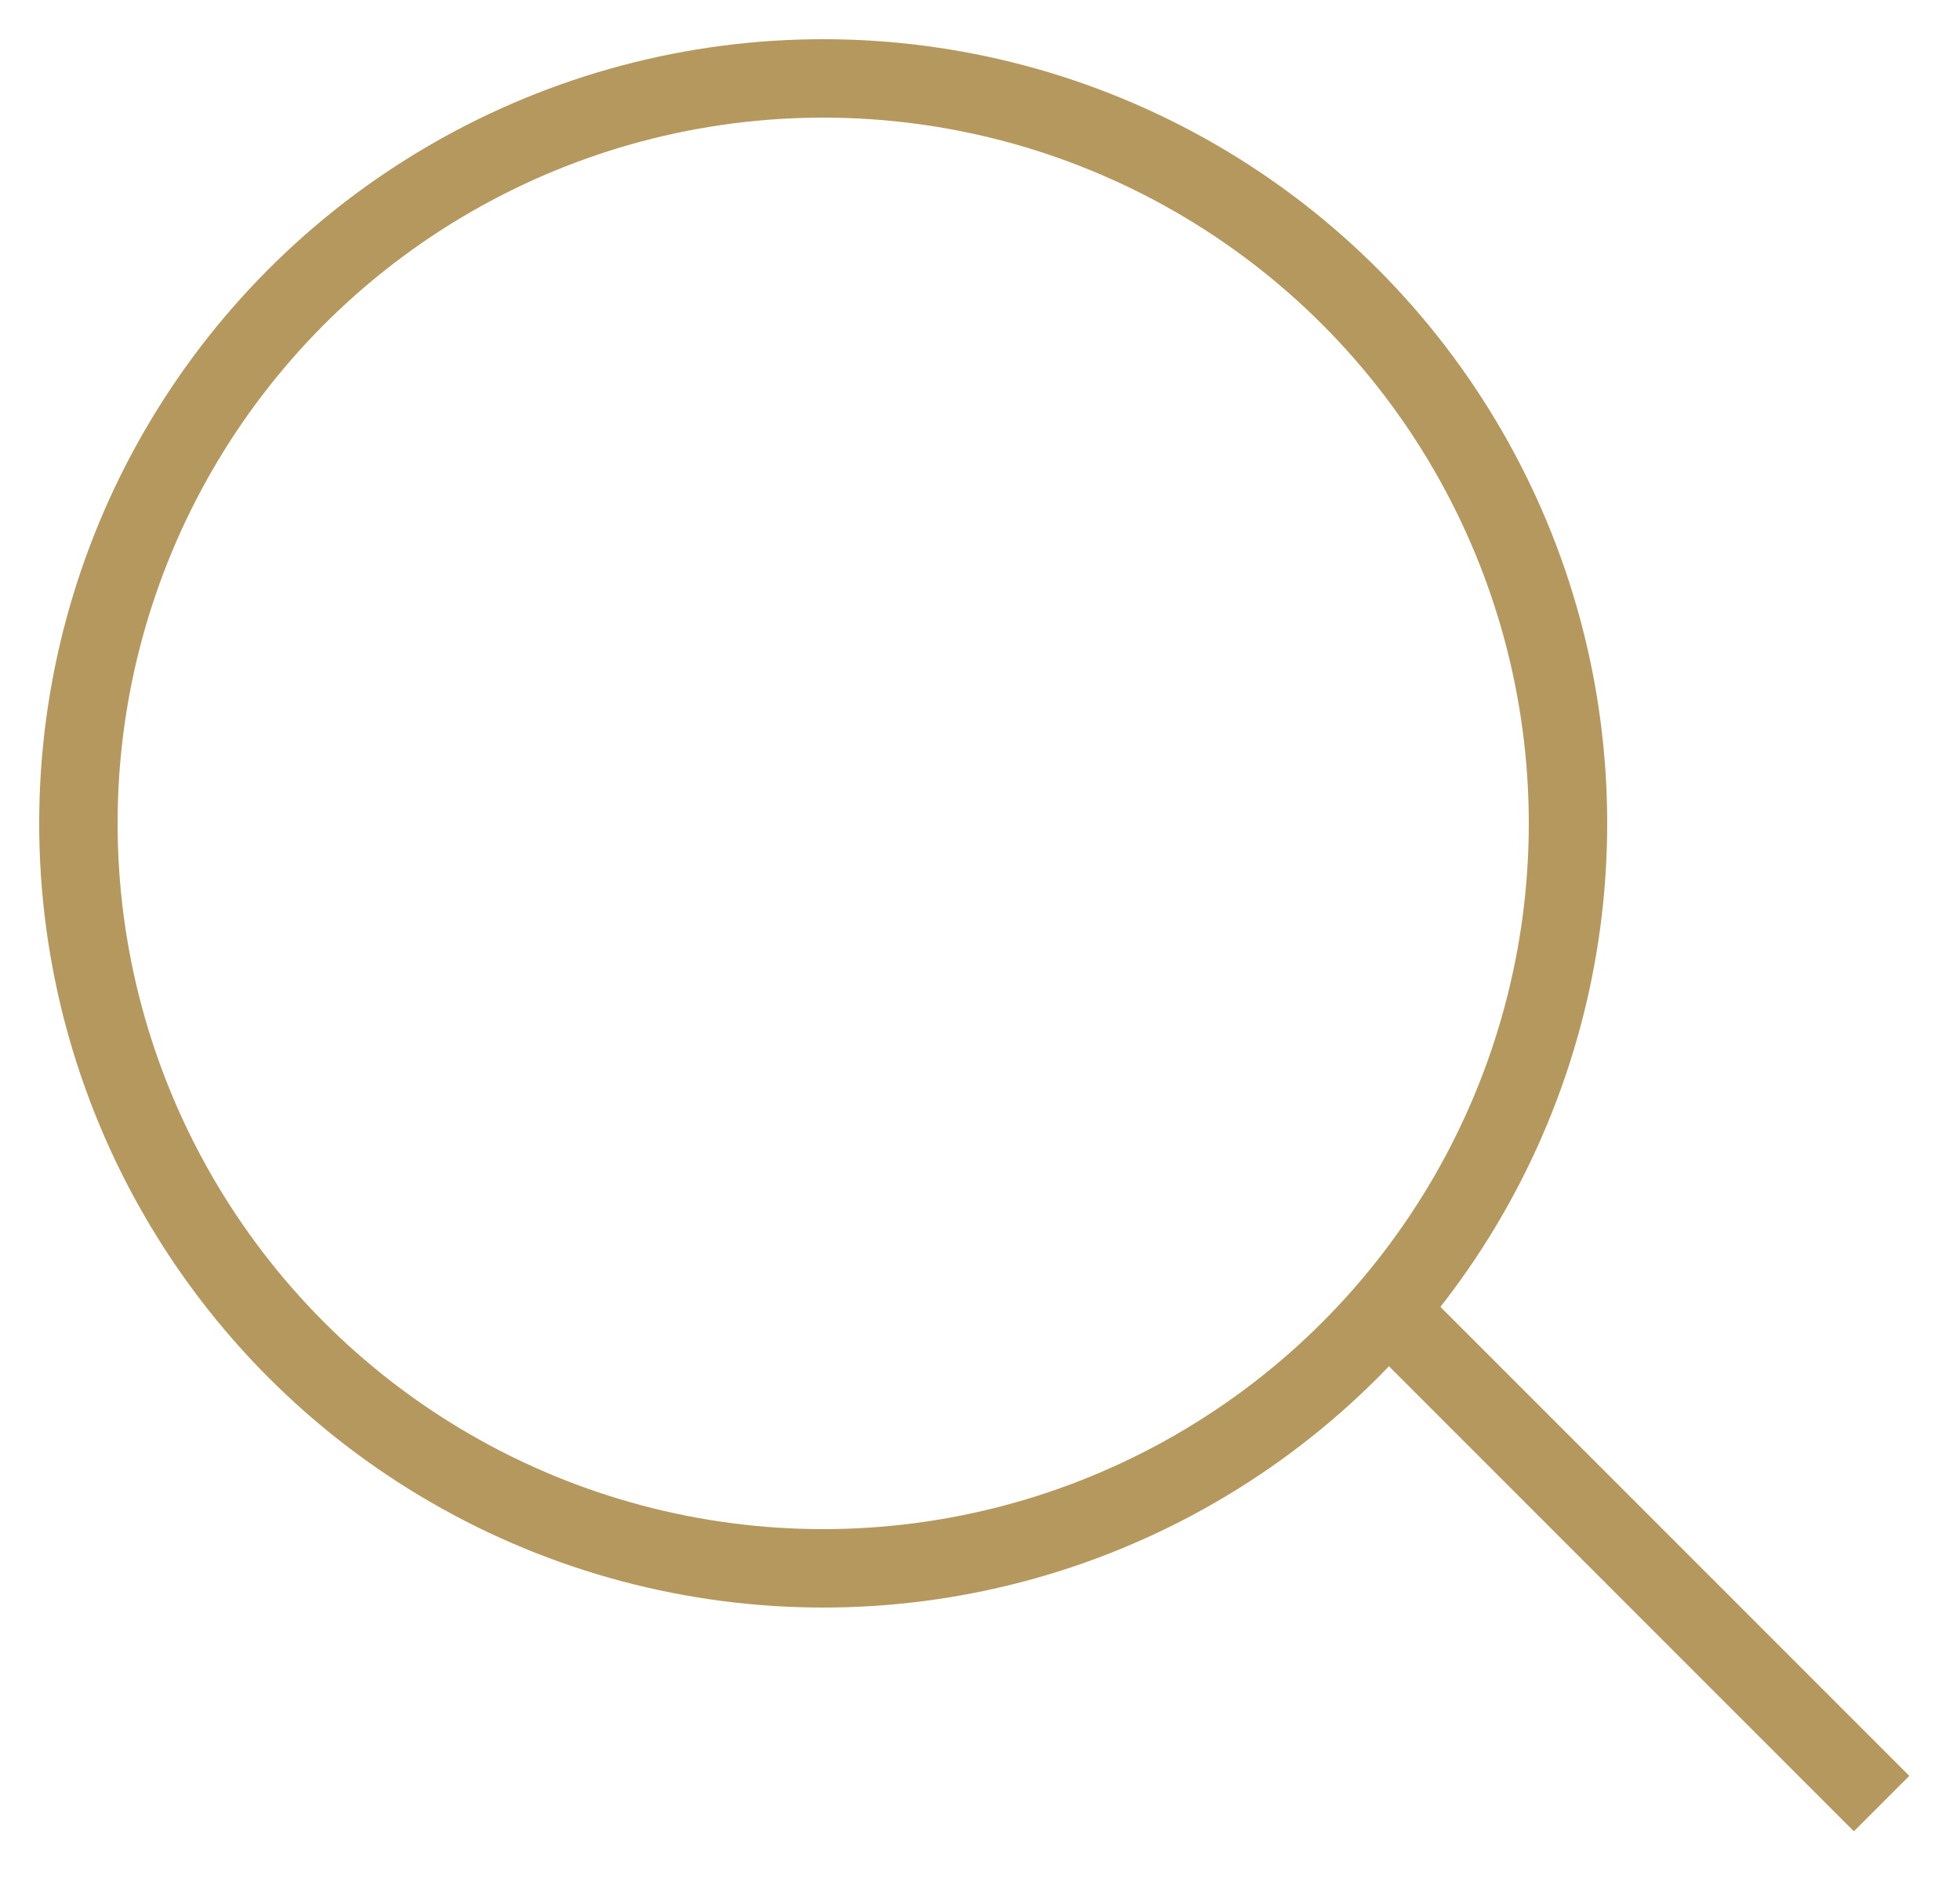 <svg xmlns="http://www.w3.org/2000/svg" width="25" height="24" viewBox="0 0 25 24">
  <g fill="none" fill-rule="evenodd" stroke="#B5985D" transform="translate(1 1)">
    <circle cx="9.5" cy="9.5" r="9.5"/>
    <line x1="17" x2="23" y1="16" y2="22"/>
  </g>
</svg>
